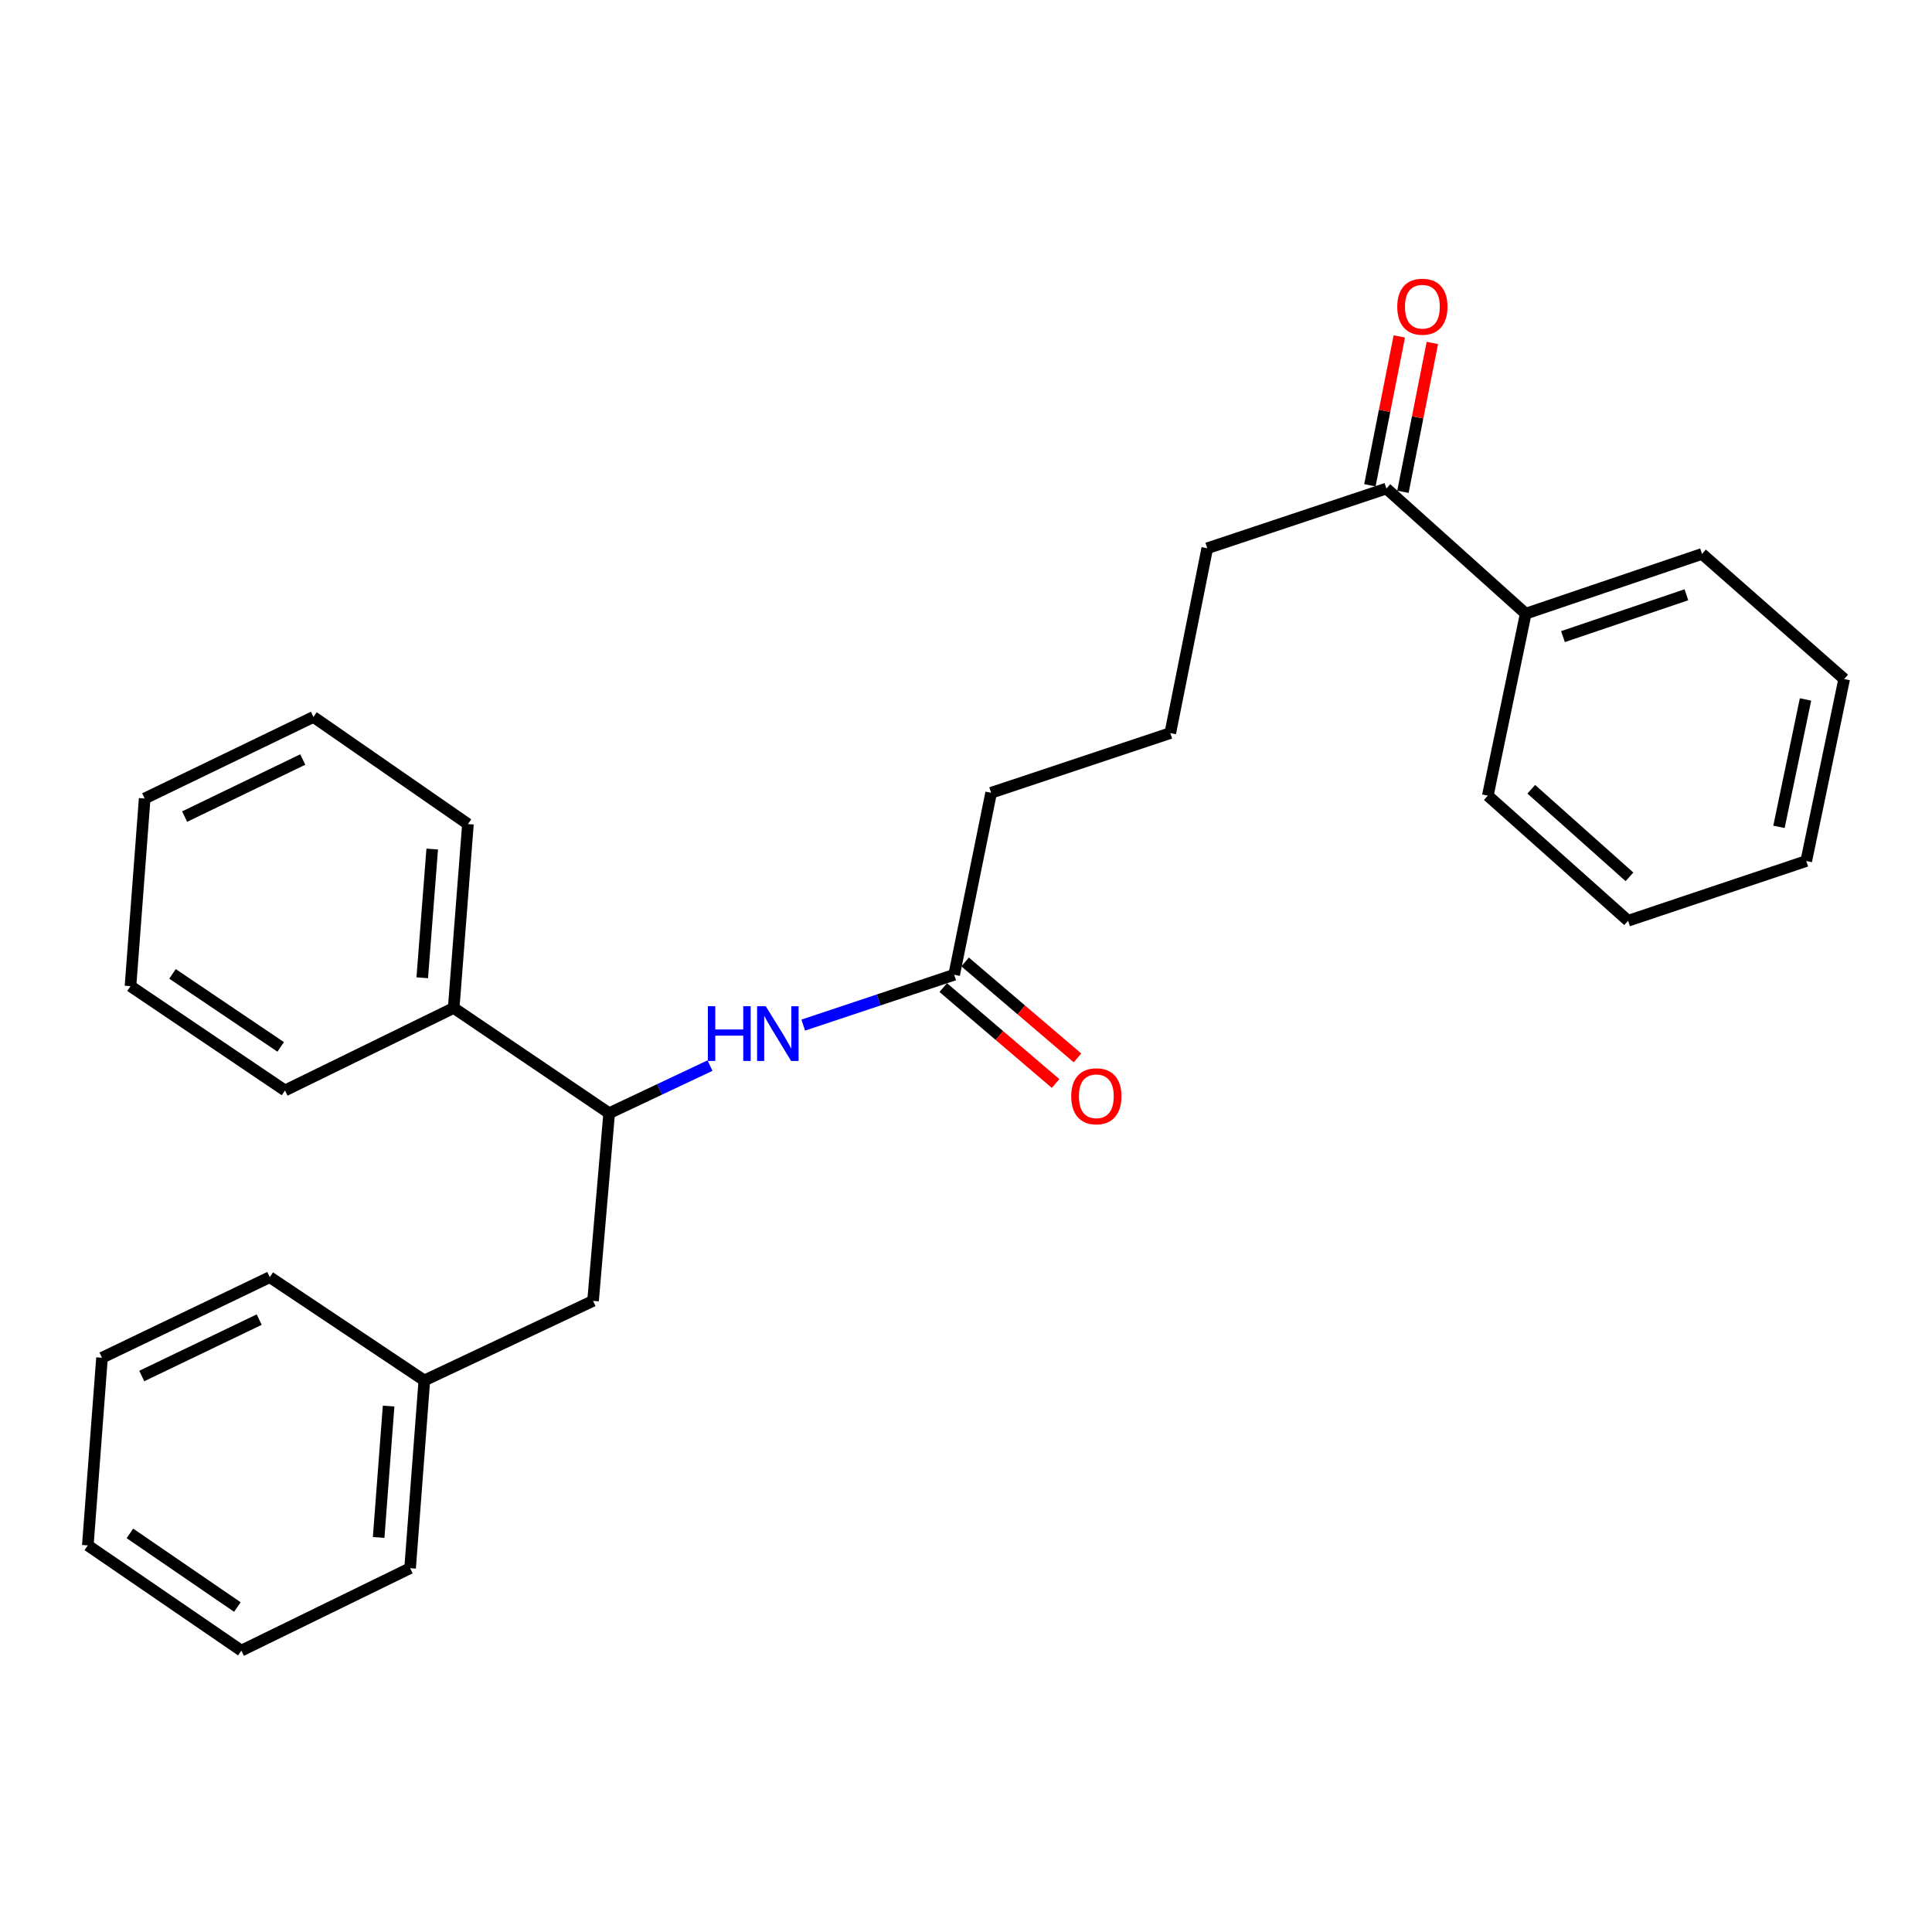 <?xml version='1.0' encoding='iso-8859-1'?>
<svg version='1.1' baseProfile='full'
              xmlns='http://www.w3.org/2000/svg'
                      xmlns:rdkit='http://www.rdkit.org/xml'
                      xmlns:xlink='http://www.w3.org/1999/xlink'
                  xml:space='preserve'
width='1000px' height='1000px' viewBox='0 0 1000 1000'>
<!-- END OF HEADER -->
<rect style='opacity:1.0;fill:#FFFFFF;stroke:none' width='1000' height='1000' x='0' y='0'> </rect>
<path class='bond-0' d='M 367.494,551.552 L 341.397,563.869' style='fill:none;fill-rule:evenodd;stroke:#0000FF;stroke-width:6px;stroke-linecap:butt;stroke-linejoin:miter;stroke-opacity:1' />
<path class='bond-0' d='M 341.397,563.869 L 315.301,576.187' style='fill:none;fill-rule:evenodd;stroke:#000000;stroke-width:6px;stroke-linecap:butt;stroke-linejoin:miter;stroke-opacity:1' />
<path class='bond-1' d='M 415.754,530.594 L 454.816,517.563' style='fill:none;fill-rule:evenodd;stroke:#0000FF;stroke-width:6px;stroke-linecap:butt;stroke-linejoin:miter;stroke-opacity:1' />
<path class='bond-1' d='M 454.816,517.563 L 493.878,504.533' style='fill:none;fill-rule:evenodd;stroke:#000000;stroke-width:6px;stroke-linecap:butt;stroke-linejoin:miter;stroke-opacity:1' />
<path class='bond-3' d='M 315.301,576.187 L 306.961,673.326' style='fill:none;fill-rule:evenodd;stroke:#000000;stroke-width:6px;stroke-linecap:butt;stroke-linejoin:miter;stroke-opacity:1' />
<path class='bond-5' d='M 315.301,576.187 L 234.832,521.717' style='fill:none;fill-rule:evenodd;stroke:#000000;stroke-width:6px;stroke-linecap:butt;stroke-linejoin:miter;stroke-opacity:1' />
<path class='bond-4' d='M 488.217,511.163 L 517.298,535.991' style='fill:none;fill-rule:evenodd;stroke:#000000;stroke-width:6px;stroke-linecap:butt;stroke-linejoin:miter;stroke-opacity:1' />
<path class='bond-4' d='M 517.298,535.991 L 546.38,560.819' style='fill:none;fill-rule:evenodd;stroke:#FF0000;stroke-width:6px;stroke-linecap:butt;stroke-linejoin:miter;stroke-opacity:1' />
<path class='bond-4' d='M 499.539,497.903 L 528.62,522.73' style='fill:none;fill-rule:evenodd;stroke:#000000;stroke-width:6px;stroke-linecap:butt;stroke-linejoin:miter;stroke-opacity:1' />
<path class='bond-4' d='M 528.62,522.73 L 557.701,547.558' style='fill:none;fill-rule:evenodd;stroke:#FF0000;stroke-width:6px;stroke-linecap:butt;stroke-linejoin:miter;stroke-opacity:1' />
<path class='bond-9' d='M 493.878,504.533 L 513,410.348' style='fill:none;fill-rule:evenodd;stroke:#000000;stroke-width:6px;stroke-linecap:butt;stroke-linejoin:miter;stroke-opacity:1' />
<path class='bond-2' d='M 717.605,252.869 L 624.873,283.779' style='fill:none;fill-rule:evenodd;stroke:#000000;stroke-width:6px;stroke-linecap:butt;stroke-linejoin:miter;stroke-opacity:1' />
<path class='bond-6' d='M 726.158,254.559 L 733.771,216.037' style='fill:none;fill-rule:evenodd;stroke:#000000;stroke-width:6px;stroke-linecap:butt;stroke-linejoin:miter;stroke-opacity:1' />
<path class='bond-6' d='M 733.771,216.037 L 741.385,177.515' style='fill:none;fill-rule:evenodd;stroke:#FF0000;stroke-width:6px;stroke-linecap:butt;stroke-linejoin:miter;stroke-opacity:1' />
<path class='bond-6' d='M 709.053,251.178 L 716.666,212.657' style='fill:none;fill-rule:evenodd;stroke:#000000;stroke-width:6px;stroke-linecap:butt;stroke-linejoin:miter;stroke-opacity:1' />
<path class='bond-6' d='M 716.666,212.657 L 724.279,174.135' style='fill:none;fill-rule:evenodd;stroke:#FF0000;stroke-width:6px;stroke-linecap:butt;stroke-linejoin:miter;stroke-opacity:1' />
<path class='bond-7' d='M 717.605,252.869 L 789.704,317.635' style='fill:none;fill-rule:evenodd;stroke:#000000;stroke-width:6px;stroke-linecap:butt;stroke-linejoin:miter;stroke-opacity:1' />
<path class='bond-8' d='M 306.961,673.326 L 219.634,714.524' style='fill:none;fill-rule:evenodd;stroke:#000000;stroke-width:6px;stroke-linecap:butt;stroke-linejoin:miter;stroke-opacity:1' />
<path class='bond-12' d='M 234.832,521.717 L 242.204,426.535' style='fill:none;fill-rule:evenodd;stroke:#000000;stroke-width:6px;stroke-linecap:butt;stroke-linejoin:miter;stroke-opacity:1' />
<path class='bond-12' d='M 218.554,506.094 L 223.714,439.466' style='fill:none;fill-rule:evenodd;stroke:#000000;stroke-width:6px;stroke-linecap:butt;stroke-linejoin:miter;stroke-opacity:1' />
<path class='bond-13' d='M 234.832,521.717 L 147.515,564.417' style='fill:none;fill-rule:evenodd;stroke:#000000;stroke-width:6px;stroke-linecap:butt;stroke-linejoin:miter;stroke-opacity:1' />
<path class='bond-14' d='M 789.704,317.635 L 880.964,286.705' style='fill:none;fill-rule:evenodd;stroke:#000000;stroke-width:6px;stroke-linecap:butt;stroke-linejoin:miter;stroke-opacity:1' />
<path class='bond-14' d='M 808.99,329.509 L 872.872,307.858' style='fill:none;fill-rule:evenodd;stroke:#000000;stroke-width:6px;stroke-linecap:butt;stroke-linejoin:miter;stroke-opacity:1' />
<path class='bond-15' d='M 789.704,317.635 L 770.089,411.82' style='fill:none;fill-rule:evenodd;stroke:#000000;stroke-width:6px;stroke-linecap:butt;stroke-linejoin:miter;stroke-opacity:1' />
<path class='bond-16' d='M 219.634,714.524 L 212.272,811.683' style='fill:none;fill-rule:evenodd;stroke:#000000;stroke-width:6px;stroke-linecap:butt;stroke-linejoin:miter;stroke-opacity:1' />
<path class='bond-16' d='M 201.143,727.781 L 195.99,795.792' style='fill:none;fill-rule:evenodd;stroke:#000000;stroke-width:6px;stroke-linecap:butt;stroke-linejoin:miter;stroke-opacity:1' />
<path class='bond-17' d='M 219.634,714.524 L 139.64,661.053' style='fill:none;fill-rule:evenodd;stroke:#000000;stroke-width:6px;stroke-linecap:butt;stroke-linejoin:miter;stroke-opacity:1' />
<path class='bond-10' d='M 513,410.348 L 605.742,379.447' style='fill:none;fill-rule:evenodd;stroke:#000000;stroke-width:6px;stroke-linecap:butt;stroke-linejoin:miter;stroke-opacity:1' />
<path class='bond-11' d='M 605.742,379.447 L 624.873,283.779' style='fill:none;fill-rule:evenodd;stroke:#000000;stroke-width:6px;stroke-linecap:butt;stroke-linejoin:miter;stroke-opacity:1' />
<path class='bond-19' d='M 242.204,426.535 L 162.229,371.097' style='fill:none;fill-rule:evenodd;stroke:#000000;stroke-width:6px;stroke-linecap:butt;stroke-linejoin:miter;stroke-opacity:1' />
<path class='bond-20' d='M 147.515,564.417 L 67.54,510.432' style='fill:none;fill-rule:evenodd;stroke:#000000;stroke-width:6px;stroke-linecap:butt;stroke-linejoin:miter;stroke-opacity:1' />
<path class='bond-20' d='M 145.274,541.867 L 89.292,504.078' style='fill:none;fill-rule:evenodd;stroke:#000000;stroke-width:6px;stroke-linecap:butt;stroke-linejoin:miter;stroke-opacity:1' />
<path class='bond-21' d='M 880.964,286.705 L 954.545,351.461' style='fill:none;fill-rule:evenodd;stroke:#000000;stroke-width:6px;stroke-linecap:butt;stroke-linejoin:miter;stroke-opacity:1' />
<path class='bond-18' d='M 770.089,411.82 L 842.701,476.577' style='fill:none;fill-rule:evenodd;stroke:#000000;stroke-width:6px;stroke-linecap:butt;stroke-linejoin:miter;stroke-opacity:1' />
<path class='bond-18' d='M 792.586,408.52 L 843.415,453.85' style='fill:none;fill-rule:evenodd;stroke:#000000;stroke-width:6px;stroke-linecap:butt;stroke-linejoin:miter;stroke-opacity:1' />
<path class='bond-22' d='M 212.272,811.683 L 124.925,854.354' style='fill:none;fill-rule:evenodd;stroke:#000000;stroke-width:6px;stroke-linecap:butt;stroke-linejoin:miter;stroke-opacity:1' />
<path class='bond-23' d='M 139.64,661.053 L 52.797,702.765' style='fill:none;fill-rule:evenodd;stroke:#000000;stroke-width:6px;stroke-linecap:butt;stroke-linejoin:miter;stroke-opacity:1' />
<path class='bond-23' d='M 134.163,683.027 L 73.373,712.225' style='fill:none;fill-rule:evenodd;stroke:#000000;stroke-width:6px;stroke-linecap:butt;stroke-linejoin:miter;stroke-opacity:1' />
<path class='bond-25' d='M 842.701,476.577 L 934.92,445.666' style='fill:none;fill-rule:evenodd;stroke:#000000;stroke-width:6px;stroke-linecap:butt;stroke-linejoin:miter;stroke-opacity:1' />
<path class='bond-27' d='M 162.229,371.097 L 74.883,413.302' style='fill:none;fill-rule:evenodd;stroke:#000000;stroke-width:6px;stroke-linecap:butt;stroke-linejoin:miter;stroke-opacity:1' />
<path class='bond-27' d='M 156.714,393.127 L 95.571,422.671' style='fill:none;fill-rule:evenodd;stroke:#000000;stroke-width:6px;stroke-linecap:butt;stroke-linejoin:miter;stroke-opacity:1' />
<path class='bond-24' d='M 67.54,510.432 L 74.883,413.302' style='fill:none;fill-rule:evenodd;stroke:#000000;stroke-width:6px;stroke-linecap:butt;stroke-linejoin:miter;stroke-opacity:1' />
<path class='bond-29' d='M 954.545,351.461 L 934.92,445.666' style='fill:none;fill-rule:evenodd;stroke:#000000;stroke-width:6px;stroke-linecap:butt;stroke-linejoin:miter;stroke-opacity:1' />
<path class='bond-29' d='M 934.532,362.036 L 920.794,427.979' style='fill:none;fill-rule:evenodd;stroke:#000000;stroke-width:6px;stroke-linecap:butt;stroke-linejoin:miter;stroke-opacity:1' />
<path class='bond-28' d='M 124.925,854.354 L 45.455,799.895' style='fill:none;fill-rule:evenodd;stroke:#000000;stroke-width:6px;stroke-linecap:butt;stroke-linejoin:miter;stroke-opacity:1' />
<path class='bond-28' d='M 122.861,831.802 L 67.232,793.68' style='fill:none;fill-rule:evenodd;stroke:#000000;stroke-width:6px;stroke-linecap:butt;stroke-linejoin:miter;stroke-opacity:1' />
<path class='bond-26' d='M 52.797,702.765 L 45.455,799.895' style='fill:none;fill-rule:evenodd;stroke:#000000;stroke-width:6px;stroke-linecap:butt;stroke-linejoin:miter;stroke-opacity:1' />
<path  class='atom-0' d='M 366.388 520.819
L 370.228 520.819
L 370.228 532.859
L 384.708 532.859
L 384.708 520.819
L 388.548 520.819
L 388.548 549.139
L 384.708 549.139
L 384.708 536.059
L 370.228 536.059
L 370.228 549.139
L 366.388 549.139
L 366.388 520.819
' fill='#0000FF'/>
<path  class='atom-0' d='M 396.348 520.819
L 405.628 535.819
Q 406.548 537.299, 408.028 539.979
Q 409.508 542.659, 409.588 542.819
L 409.588 520.819
L 413.348 520.819
L 413.348 549.139
L 409.468 549.139
L 399.508 532.739
Q 398.348 530.819, 397.108 528.619
Q 395.908 526.419, 395.548 525.739
L 395.548 549.139
L 391.868 549.139
L 391.868 520.819
L 396.348 520.819
' fill='#0000FF'/>
<path  class='atom-5' d='M 554.459 567.432
Q 554.459 560.632, 557.819 556.832
Q 561.179 553.032, 567.459 553.032
Q 573.739 553.032, 577.099 556.832
Q 580.459 560.632, 580.459 567.432
Q 580.459 574.312, 577.059 578.232
Q 573.659 582.112, 567.459 582.112
Q 561.219 582.112, 557.819 578.232
Q 554.459 574.352, 554.459 567.432
M 567.459 578.912
Q 571.779 578.912, 574.099 576.032
Q 576.459 573.112, 576.459 567.432
Q 576.459 561.872, 574.099 559.072
Q 571.779 556.232, 567.459 556.232
Q 563.139 556.232, 560.779 559.032
Q 558.459 561.832, 558.459 567.432
Q 558.459 573.152, 560.779 576.032
Q 563.139 578.912, 567.459 578.912
' fill='#FF0000'/>
<path  class='atom-7' d='M 723.223 158.744
Q 723.223 151.944, 726.583 148.144
Q 729.943 144.344, 736.223 144.344
Q 742.503 144.344, 745.863 148.144
Q 749.223 151.944, 749.223 158.744
Q 749.223 165.624, 745.823 169.544
Q 742.423 173.424, 736.223 173.424
Q 729.983 173.424, 726.583 169.544
Q 723.223 165.664, 723.223 158.744
M 736.223 170.224
Q 740.543 170.224, 742.863 167.344
Q 745.223 164.424, 745.223 158.744
Q 745.223 153.184, 742.863 150.384
Q 740.543 147.544, 736.223 147.544
Q 731.903 147.544, 729.543 150.344
Q 727.223 153.144, 727.223 158.744
Q 727.223 164.464, 729.543 167.344
Q 731.903 170.224, 736.223 170.224
' fill='#FF0000'/>
</svg>
